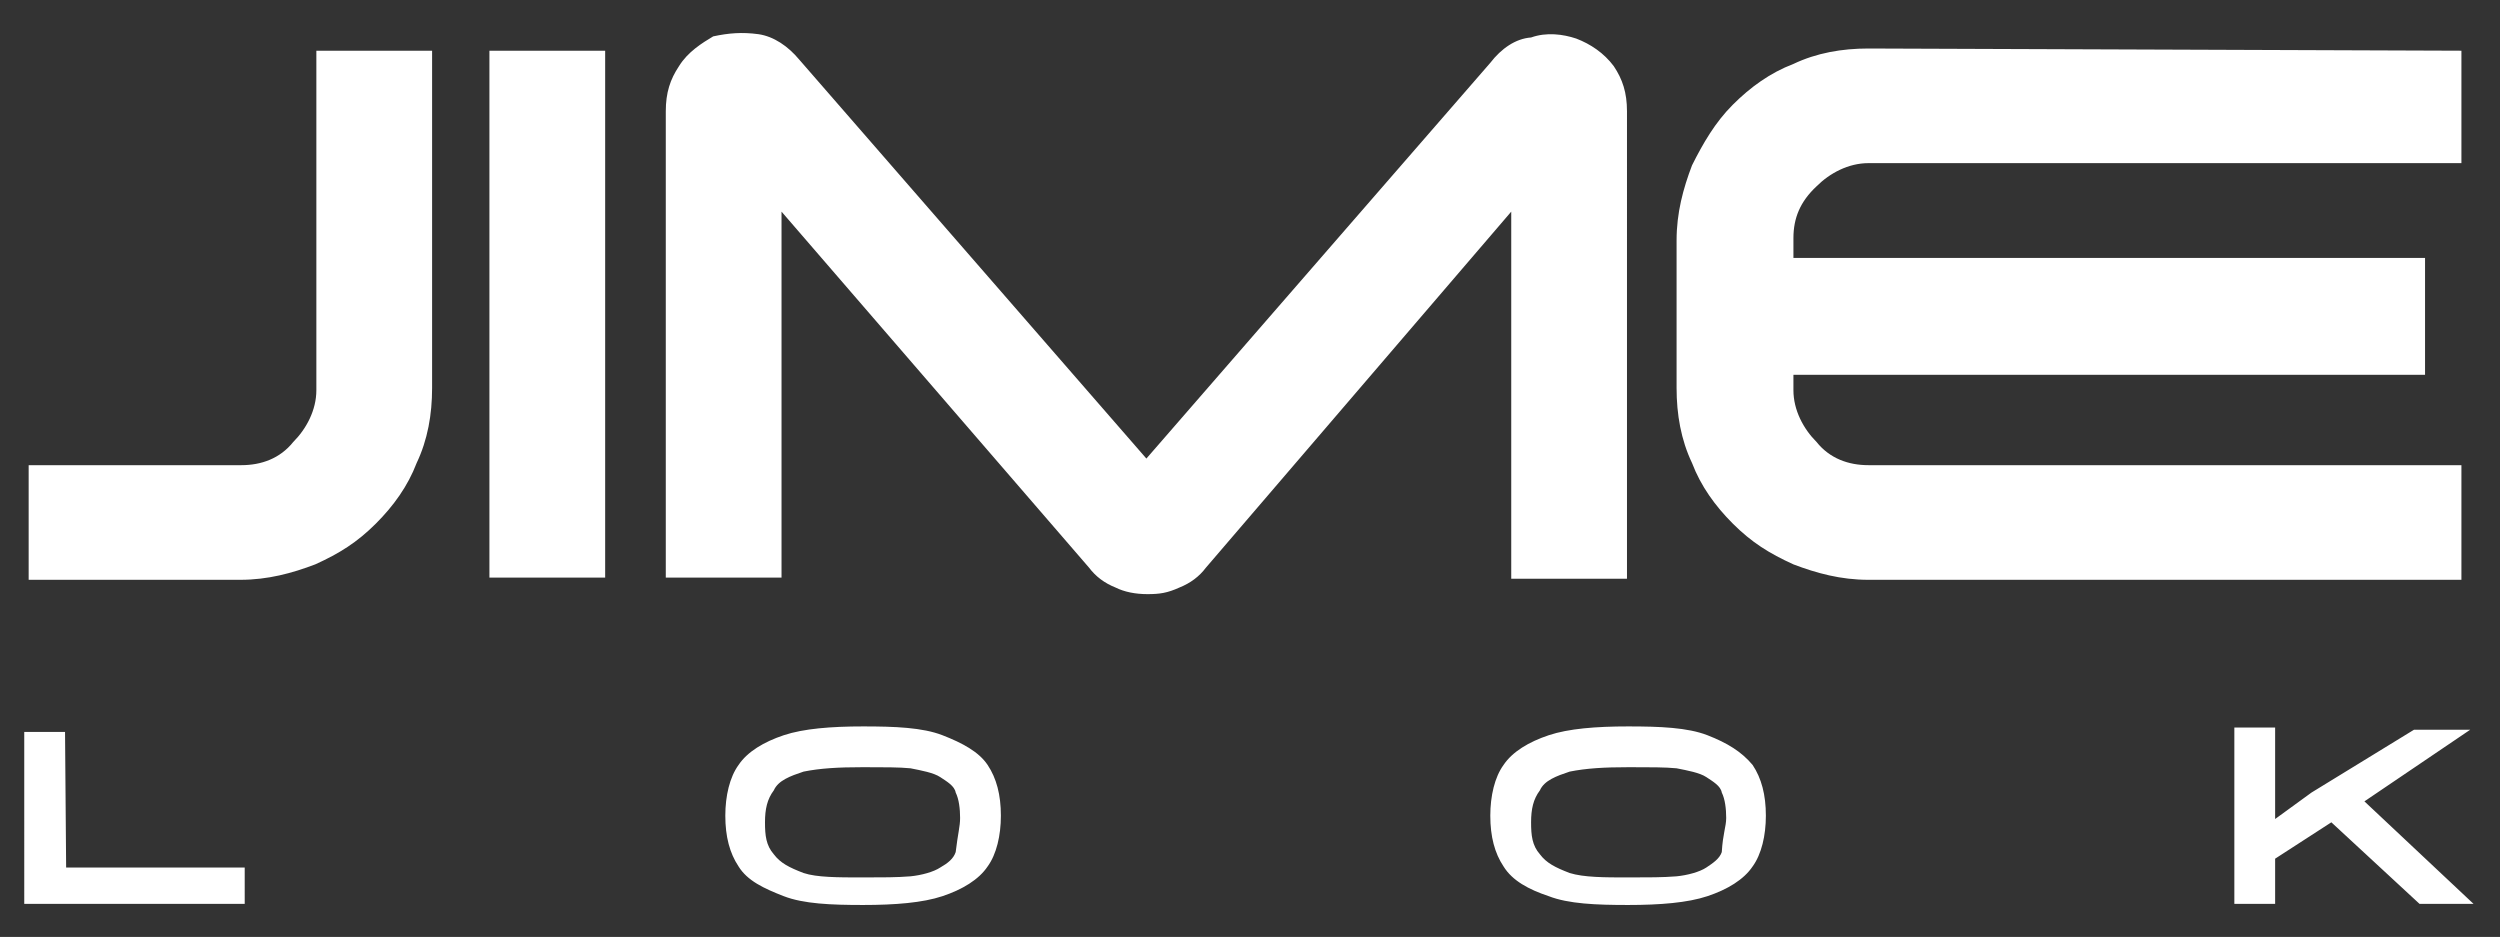 <?xml version="1.0" encoding="UTF-8"?> <svg xmlns="http://www.w3.org/2000/svg" xmlns:xlink="http://www.w3.org/1999/xlink" version="1.1" id="Capa_1" x="0px" y="0px" viewBox="0 0 226.8 85" style="enable-background:new 0 0 226.8 85;" xml:space="preserve"><rect x="0" y="0" width="226.8" height="85" fill="#333333" stroke="none"/> <style type="text/css"> .st0{fill:#FFFFFF;} </style> <g> <path class="st0" d="M28.8,4.6h10.4v30.6c0,2.4-0.4,4.7-1.4,6.8c-0.8,2.1-2.1,3.9-3.7,5.5c-1.7,1.7-3.3,2.7-5.5,3.7 c-2.1,0.8-4.3,1.4-6.8,1.4H2.6V42.2h19.3c1.8,0,3.5-0.6,4.7-2.1c1.2-1.2,2.1-2.9,2.1-4.7V4.6C28.6,4.6,28.8,4.6,28.8,4.6z M44.4,52.4h10.5V4.6H44.4V52.4z M143,3.5c-1.2-0.4-2.7-0.6-4.1-0.1c-1.4,0.1-2.7,1-3.7,2.3l-31.2,35.9L72.5,5.4 c-1-1.2-2.3-2.1-3.7-2.3c-1.5-0.2-2.7-0.1-4.1,0.2c-1,0.6-2.3,1.4-3.1,2.7c-0.8,1.2-1.2,2.4-1.2,4.1v42.3h10.5V19.2l27.9,32.3 c0.6,0.8,1.4,1.4,2.4,1.8c0.8,0.4,1.8,0.6,2.9,0.6s1.8-0.1,2.9-0.6c1-0.4,1.8-1,2.4-1.8l27.7-32.3v33.3h10.5V10.1 c0-1.7-0.4-2.9-1.2-4.1C145.5,4.8,144.3,4,143,3.5z M164.8,16.9c1.2-1.2,2.9-2.1,4.7-2.1h53.8V4.6l-53.8-0.2 c-2.4,0-4.7,0.4-6.8,1.4c-2.1,0.8-3.9,2.1-5.5,3.7c-1.6,1.6-2.7,3.5-3.7,5.5c-0.8,2.1-1.4,4.3-1.4,6.8v13.4c0,2.4,0.4,4.7,1.4,6.8 c0.8,2.1,2.1,3.9,3.7,5.5c1.7,1.7,3.3,2.7,5.5,3.7c2.1,0.8,4.3,1.4,6.8,1.4h53.8V42.2h-53.8c-1.8,0-3.5-0.6-4.7-2.1 c-1.2-1.2-2.1-2.9-2.1-4.7V34H220V23.4h-57.3v-1.8C162.7,19.8,163.3,18.3,164.8,16.9z"></path> <path class="st0" d="M6,78.7h16.2V82h-20V66.4h3.7L6,78.7L6,78.7z M89.6,69.4c0.8,1.2,1.2,2.7,1.2,4.6c0,1.8-0.4,3.5-1.2,4.6 c-0.8,1.2-2.3,2.1-4.1,2.7c-1.8,0.6-4.3,0.8-7.2,0.8s-5.4-0.1-7.2-0.8c-1.8-0.7-3.3-1.4-4.1-2.7c-0.8-1.2-1.2-2.7-1.2-4.6 c0-1.8,0.4-3.5,1.2-4.6c0.8-1.2,2.3-2.1,4.1-2.7c1.8-0.6,4.3-0.8,7.2-0.8s5.4,0.1,7.2,0.8C87.3,67.4,88.8,68.2,89.6,69.4z M87.1,74.2c0-0.8-0.1-1.7-0.4-2.3c-0.1-0.6-0.8-1-1.4-1.4c-0.6-0.4-1.7-0.6-2.7-0.8c-1-0.1-2.4-0.1-4.3-0.1 c-2.3,0-3.9,0.1-5.4,0.4c-1.2,0.4-2.3,0.8-2.7,1.7c-0.6,0.8-0.8,1.7-0.8,2.9c0,1.2,0.1,2.1,0.8,2.9c0.6,0.8,1.4,1.2,2.7,1.7 c1.2,0.4,3.1,0.4,5.4,0.4c1.7,0,3.1,0,4.3-0.1c1-0.1,2.1-0.4,2.7-0.8c0.7-0.4,1.2-0.8,1.4-1.4C86.9,75.6,87.1,75,87.1,74.2z M159,69.4c0.8,1.2,1.2,2.7,1.2,4.6c0,1.8-0.4,3.5-1.2,4.6c-0.8,1.2-2.3,2.1-4.1,2.7c-1.8,0.6-4.3,0.8-7.2,0.8 c-2.9,0-5.4-0.1-7.2-0.8c-1.8-0.6-3.3-1.4-4.1-2.7c-0.8-1.2-1.2-2.7-1.2-4.6c0-1.8,0.4-3.5,1.2-4.6c0.8-1.2,2.3-2.1,4.1-2.7 c1.8-0.6,4.3-0.8,7.2-0.8c2.9,0,5.4,0.1,7.2,0.8C156.7,67.4,158,68.2,159,69.4z M156.6,74.2c0-0.8-0.1-1.7-0.4-2.3 c-0.1-0.6-0.8-1-1.4-1.4c-0.6-0.4-1.7-0.6-2.7-0.8c-1-0.1-2.4-0.1-4.3-0.1c-2.3,0-3.9,0.1-5.4,0.4c-1.2,0.4-2.3,0.8-2.7,1.7 c-0.6,0.8-0.8,1.7-0.8,2.9c0,1.2,0.1,2.1,0.8,2.9c0.6,0.8,1.4,1.2,2.7,1.7c1.3,0.4,3.1,0.4,5.4,0.4c1.7,0,3.1,0,4.3-0.1 c1-0.1,2.1-0.4,2.7-0.8c0.6-0.4,1.2-0.8,1.4-1.4C156.3,75.6,156.6,75,156.6,74.2z M214.5,72.7l9.6-6.5H219l-9.3,5.7l-3.3,2.4V66 h-3.7v16h3.7v-4.1l5.1-3.3l8,7.4h4.9L214.5,72.7z"></path> </g> </svg> 